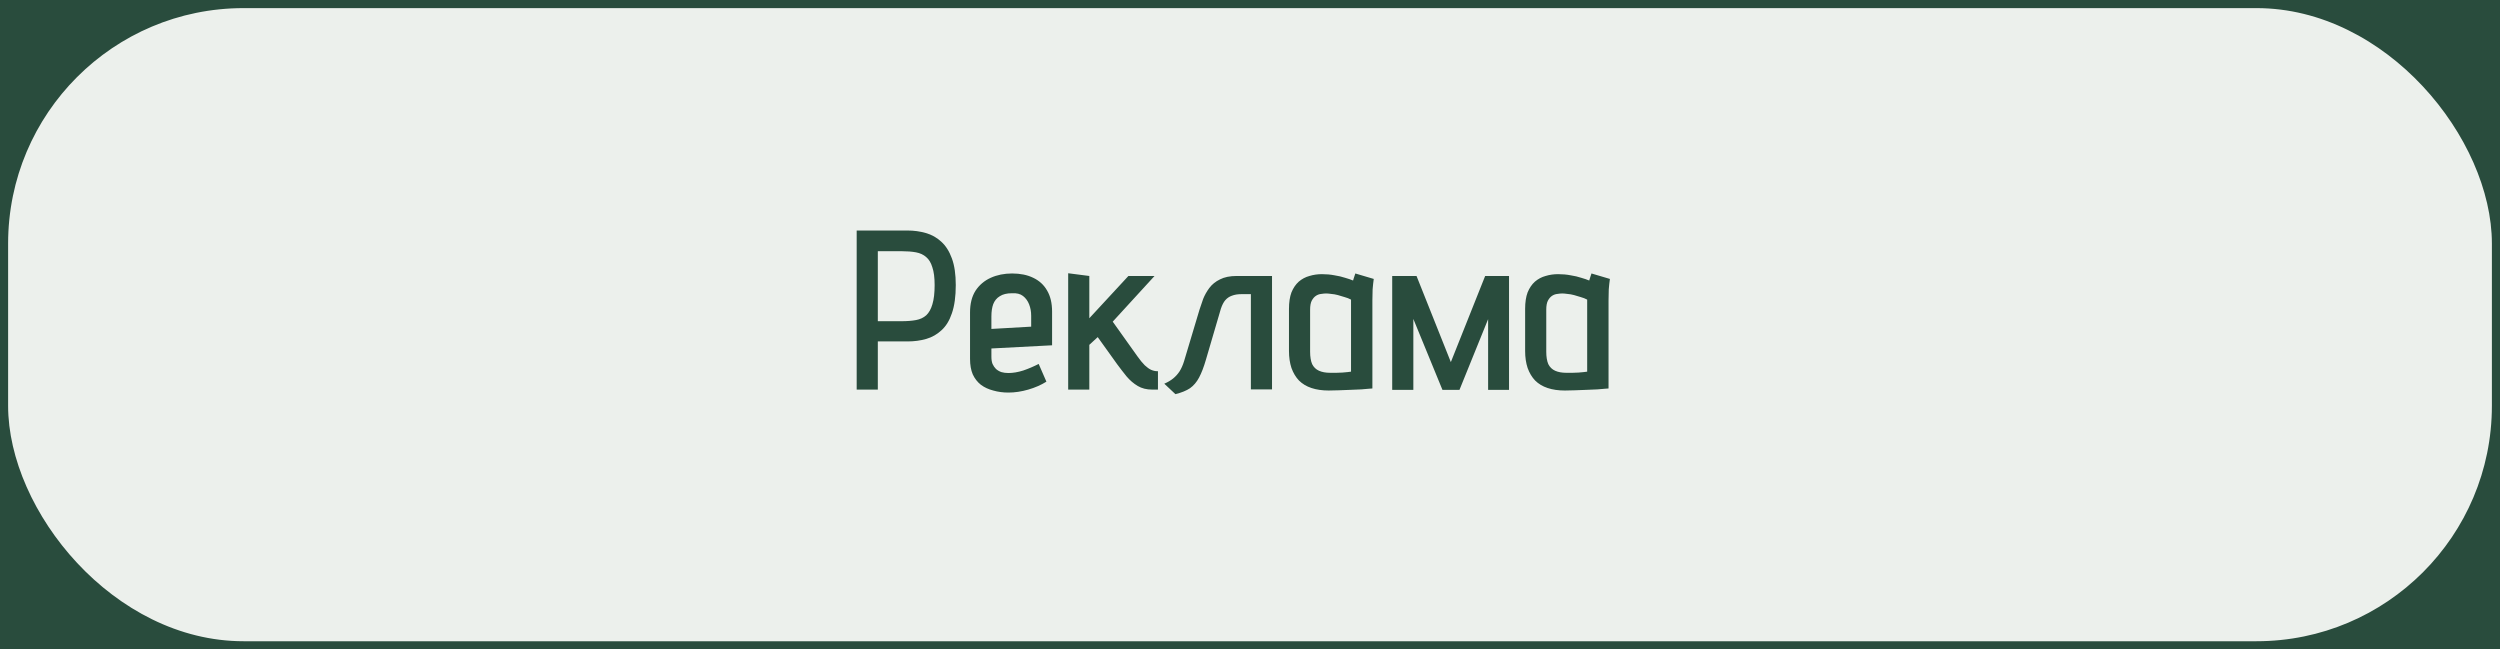 <svg xmlns="http://www.w3.org/2000/svg" width="308" height="80" viewBox="0 0 308 80" fill="none">
  <rect x="0" y="0" width="308" height="80" fill="#808080" stroke="none"/>
  <rect x="0.5" y="0.5" width="307" height="79" fill="#294C3D" stroke="#294C3D"></rect>
  <rect x="0.5" y="0.5" width="307" height="79" rx="29.5" fill="#ECF0EC" stroke="#294C3D"></rect>
  <path d="M111.815 28.4C112.599 28.4 113.345 28.503 114.055 28.708C114.783 28.913 115.417 29.268 115.959 29.772C116.519 30.276 116.957 30.967 117.275 31.844C117.592 32.703 117.751 33.795 117.751 35.12C117.751 36.52 117.592 37.677 117.275 38.592C116.976 39.488 116.547 40.188 115.987 40.692C115.445 41.196 114.82 41.551 114.111 41.756C113.401 41.961 112.636 42.064 111.815 42.064H108.147V48H105.543V28.4H111.815ZM108.147 39.572H111.087C111.759 39.572 112.347 39.525 112.851 39.432C113.355 39.339 113.775 39.143 114.111 38.844C114.447 38.527 114.699 38.079 114.867 37.5C115.053 36.903 115.147 36.109 115.147 35.12C115.147 34.205 115.053 33.477 114.867 32.936C114.699 32.376 114.447 31.956 114.111 31.676C113.775 31.377 113.355 31.181 112.851 31.088C112.347 30.995 111.759 30.948 111.087 30.948H108.147V39.572ZM122.141 43.968C122.141 44.304 122.188 44.593 122.281 44.836C122.393 45.079 122.533 45.284 122.701 45.452C122.888 45.62 123.112 45.751 123.373 45.844C123.635 45.919 123.924 45.956 124.241 45.956C124.801 45.956 125.408 45.853 126.061 45.648C126.715 45.424 127.349 45.153 127.965 44.836L128.917 47.02C128.264 47.431 127.517 47.757 126.677 48C125.837 48.243 125.025 48.364 124.241 48.364C123.569 48.364 122.944 48.28 122.365 48.112C121.787 47.963 121.283 47.729 120.853 47.412C120.424 47.076 120.088 46.647 119.845 46.124C119.621 45.601 119.509 44.967 119.509 44.22V38.48C119.509 37.416 119.733 36.529 120.181 35.82C120.648 35.111 121.273 34.579 122.057 34.224C122.841 33.869 123.719 33.692 124.689 33.692C125.697 33.692 126.565 33.869 127.293 34.224C128.04 34.579 128.609 35.101 129.001 35.792C129.412 36.483 129.617 37.351 129.617 38.396V42.54L122.141 42.932V43.968ZM127.041 38.9C127.041 38.396 126.957 37.929 126.789 37.5C126.621 37.071 126.369 36.725 126.033 36.464C125.697 36.203 125.24 36.091 124.661 36.128C124.045 36.128 123.551 36.249 123.177 36.492C122.804 36.716 122.533 37.043 122.365 37.472C122.216 37.883 122.141 38.387 122.141 38.984V40.524L127.041 40.244V38.9ZM140.14 43.912C140.457 44.36 140.756 44.724 141.036 45.004C141.316 45.265 141.577 45.452 141.82 45.564C142.081 45.676 142.333 45.732 142.576 45.732H142.66V48H141.96C141.269 48 140.672 47.851 140.168 47.552C139.664 47.253 139.206 46.861 138.796 46.376C138.404 45.891 138.021 45.396 137.648 44.892L135.24 41.532L134.204 42.484V48H131.6V33.664L134.204 34V39.208L139.02 34H142.24L137.088 39.628L140.14 43.912ZM152.373 34H156.713V47.972H154.109V36.24H152.905C152.476 36.24 152.093 36.305 151.757 36.436C151.44 36.548 151.169 36.735 150.945 36.996C150.74 37.239 150.563 37.584 150.413 38.032L148.565 44.332C148.304 45.228 148.024 45.956 147.725 46.516C147.427 47.076 147.053 47.515 146.605 47.832C146.157 48.131 145.56 48.373 144.813 48.56L143.441 47.272C143.871 47.085 144.235 46.871 144.533 46.628C144.832 46.385 145.093 46.096 145.317 45.76C145.541 45.405 145.728 44.985 145.877 44.5L147.781 38.144C147.912 37.733 148.061 37.295 148.229 36.828C148.416 36.361 148.668 35.913 148.985 35.484C149.321 35.036 149.76 34.681 150.301 34.42C150.843 34.14 151.533 34 152.373 34ZM169.246 34.364C169.19 34.756 169.144 35.185 169.106 35.652C169.088 36.1 169.078 36.548 169.078 36.996V47.86C169.078 47.86 168.948 47.869 168.686 47.888C168.444 47.907 168.117 47.935 167.706 47.972C167.314 47.991 166.876 48.009 166.39 48.028C165.905 48.047 165.42 48.065 164.934 48.084C164.468 48.103 164.057 48.112 163.702 48.112C162.9 48.112 162.19 48.009 161.574 47.804C160.958 47.599 160.445 47.291 160.034 46.88C159.642 46.469 159.334 45.956 159.11 45.34C158.905 44.724 158.802 44.024 158.802 43.24V38.06C158.802 37.239 158.905 36.557 159.11 36.016C159.334 35.475 159.633 35.036 160.006 34.7C160.398 34.364 160.837 34.131 161.322 34C161.808 33.851 162.321 33.776 162.862 33.776C163.404 33.776 163.917 33.823 164.402 33.916C164.888 33.991 165.326 34.093 165.718 34.224C166.11 34.336 166.437 34.448 166.698 34.56C166.698 34.56 166.726 34.467 166.782 34.28C166.838 34.075 166.904 33.879 166.978 33.692L169.246 34.364ZM161.406 43.324C161.406 43.959 161.49 44.472 161.658 44.864C161.845 45.237 162.125 45.508 162.498 45.676C162.872 45.844 163.329 45.928 163.87 45.928C164.132 45.928 164.393 45.928 164.654 45.928C164.916 45.909 165.158 45.9 165.382 45.9C165.606 45.881 165.812 45.863 165.998 45.844C166.185 45.825 166.334 45.807 166.446 45.788V36.912C166.204 36.781 165.942 36.679 165.662 36.604C165.382 36.511 165.102 36.427 164.822 36.352C164.542 36.277 164.272 36.231 164.01 36.212C163.768 36.175 163.553 36.156 163.366 36.156C163.198 36.156 163.002 36.175 162.778 36.212C162.554 36.231 162.34 36.305 162.134 36.436C161.929 36.567 161.752 36.772 161.602 37.052C161.472 37.313 161.406 37.677 161.406 38.144V43.324ZM182.972 34H185.912V48.028H183.336V39.32L179.808 48.028H177.708L174.124 39.292V48.028H171.52V34H174.516L178.744 44.612L182.972 34ZM198.34 34.364C198.284 34.756 198.237 35.185 198.2 35.652C198.181 36.1 198.172 36.548 198.172 36.996V47.86C198.172 47.86 198.041 47.869 197.78 47.888C197.537 47.907 197.211 47.935 196.8 47.972C196.408 47.991 195.969 48.009 195.484 48.028C194.999 48.047 194.513 48.065 194.028 48.084C193.561 48.103 193.151 48.112 192.796 48.112C191.993 48.112 191.284 48.009 190.668 47.804C190.052 47.599 189.539 47.291 189.128 46.88C188.736 46.469 188.428 45.956 188.204 45.34C187.999 44.724 187.896 44.024 187.896 43.24V38.06C187.896 37.239 187.999 36.557 188.204 36.016C188.428 35.475 188.727 35.036 189.1 34.7C189.492 34.364 189.931 34.131 190.416 34C190.901 33.851 191.415 33.776 191.956 33.776C192.497 33.776 193.011 33.823 193.496 33.916C193.981 33.991 194.42 34.093 194.812 34.224C195.204 34.336 195.531 34.448 195.792 34.56C195.792 34.56 195.82 34.467 195.876 34.28C195.932 34.075 195.997 33.879 196.072 33.692L198.34 34.364ZM190.5 43.324C190.5 43.959 190.584 44.472 190.752 44.864C190.939 45.237 191.219 45.508 191.592 45.676C191.965 45.844 192.423 45.928 192.964 45.928C193.225 45.928 193.487 45.928 193.748 45.928C194.009 45.909 194.252 45.9 194.476 45.9C194.7 45.881 194.905 45.863 195.092 45.844C195.279 45.825 195.428 45.807 195.54 45.788V36.912C195.297 36.781 195.036 36.679 194.756 36.604C194.476 36.511 194.196 36.427 193.916 36.352C193.636 36.277 193.365 36.231 193.104 36.212C192.861 36.175 192.647 36.156 192.46 36.156C192.292 36.156 192.096 36.175 191.872 36.212C191.648 36.231 191.433 36.305 191.228 36.436C191.023 36.567 190.845 36.772 190.696 37.052C190.565 37.313 190.5 37.677 190.5 38.144V43.324Z" fill="#294C3D"></path>
</svg>
